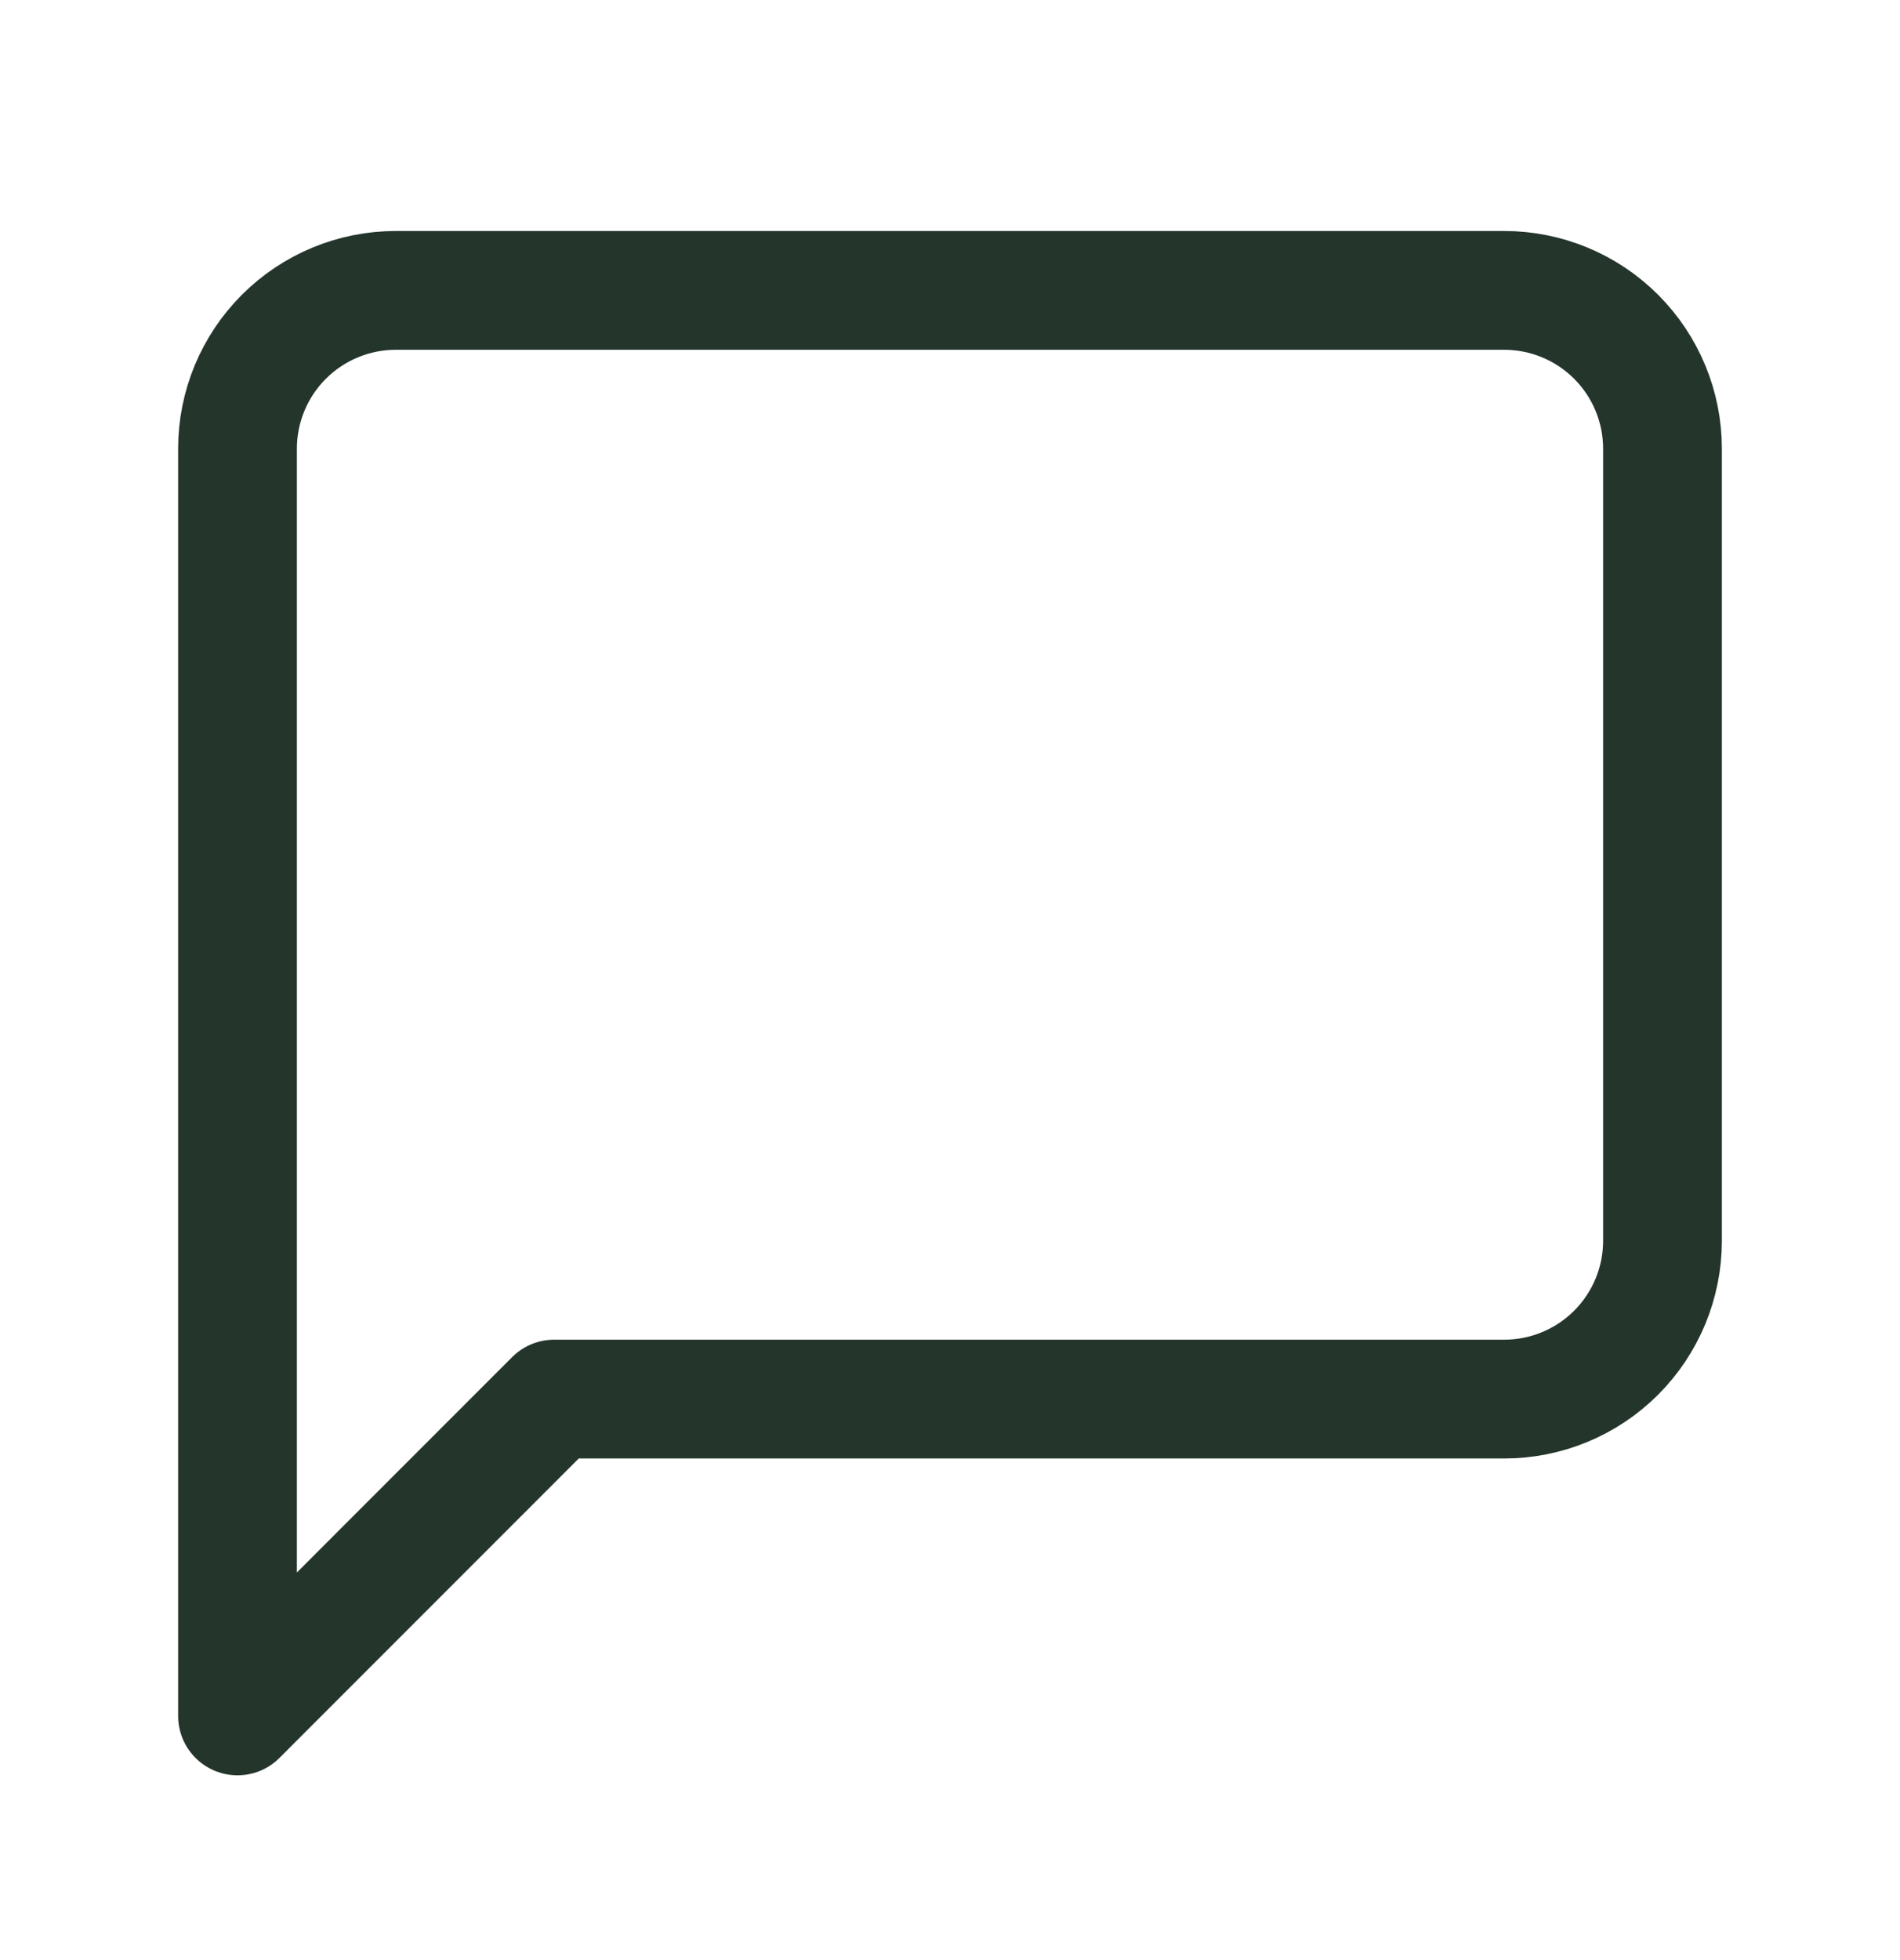 <svg width="32" height="33" viewBox="0 0 32 33" fill="none" xmlns="http://www.w3.org/2000/svg">
<g id="message-square">
<path id="Vector" d="M28 20.889C28 21.596 27.719 22.274 27.219 22.774C26.719 23.274 26.041 23.555 25.333 23.555H9.333L4 28.889V7.555C4 6.848 4.281 6.17 4.781 5.67C5.281 5.17 5.959 4.889 6.667 4.889H25.333C26.041 4.889 26.719 5.17 27.219 5.67C27.719 6.17 28 6.848 28 7.555V20.889Z" stroke="#24352C" stroke-width="2" stroke-linecap="round" stroke-linejoin="round"/>
</g>
</svg>
